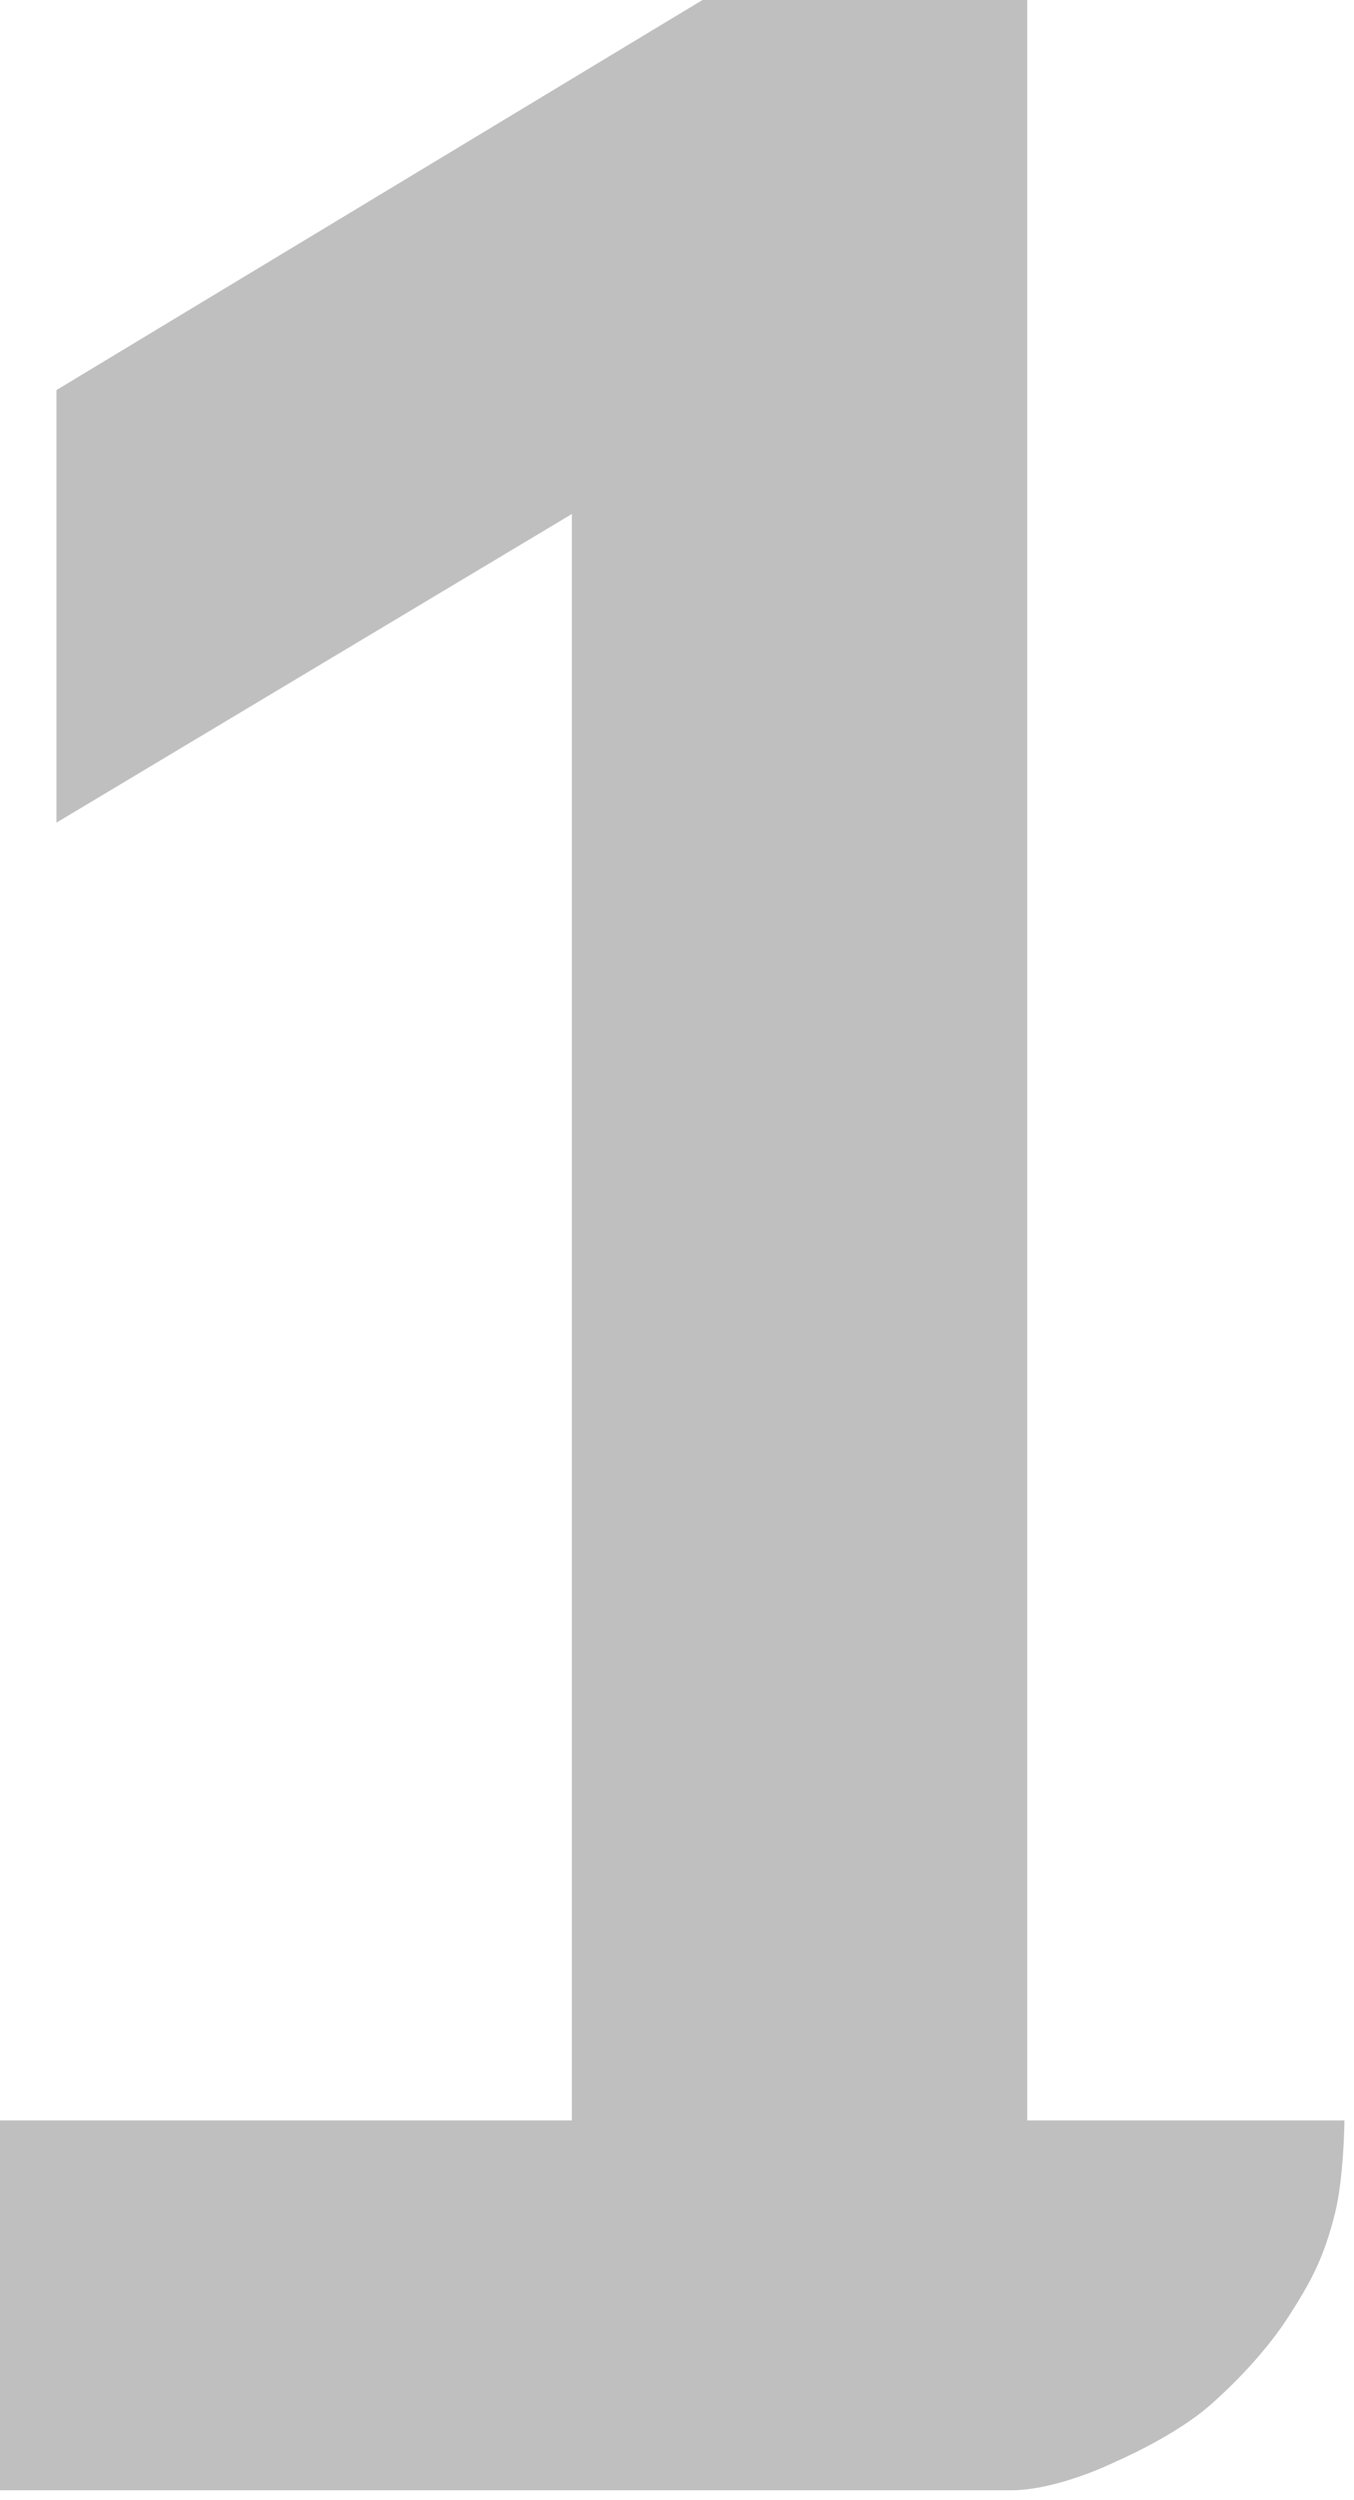 <?xml version="1.0" encoding="UTF-8"?> <svg xmlns="http://www.w3.org/2000/svg" width="71" height="131" viewBox="0 0 71 131" fill="none"><path d="M0 130.5V111.118H29.986V20.068H41.463L2.962 43.109V20.44L36.835 0H53.865V111.118H70.5C70.5 111.118 70.469 114.142 70 116C69.422 118.288 68.787 119.522 67.5 121.5C66.524 123 65.055 124.625 63.5 126C61.593 127.686 58.5 129 58.5 129C58.5 129 55.5 130.5 53 130.5C50.5 130.5 0 130.5 0 130.5Z" fill="#BFBFBF"></path></svg> 